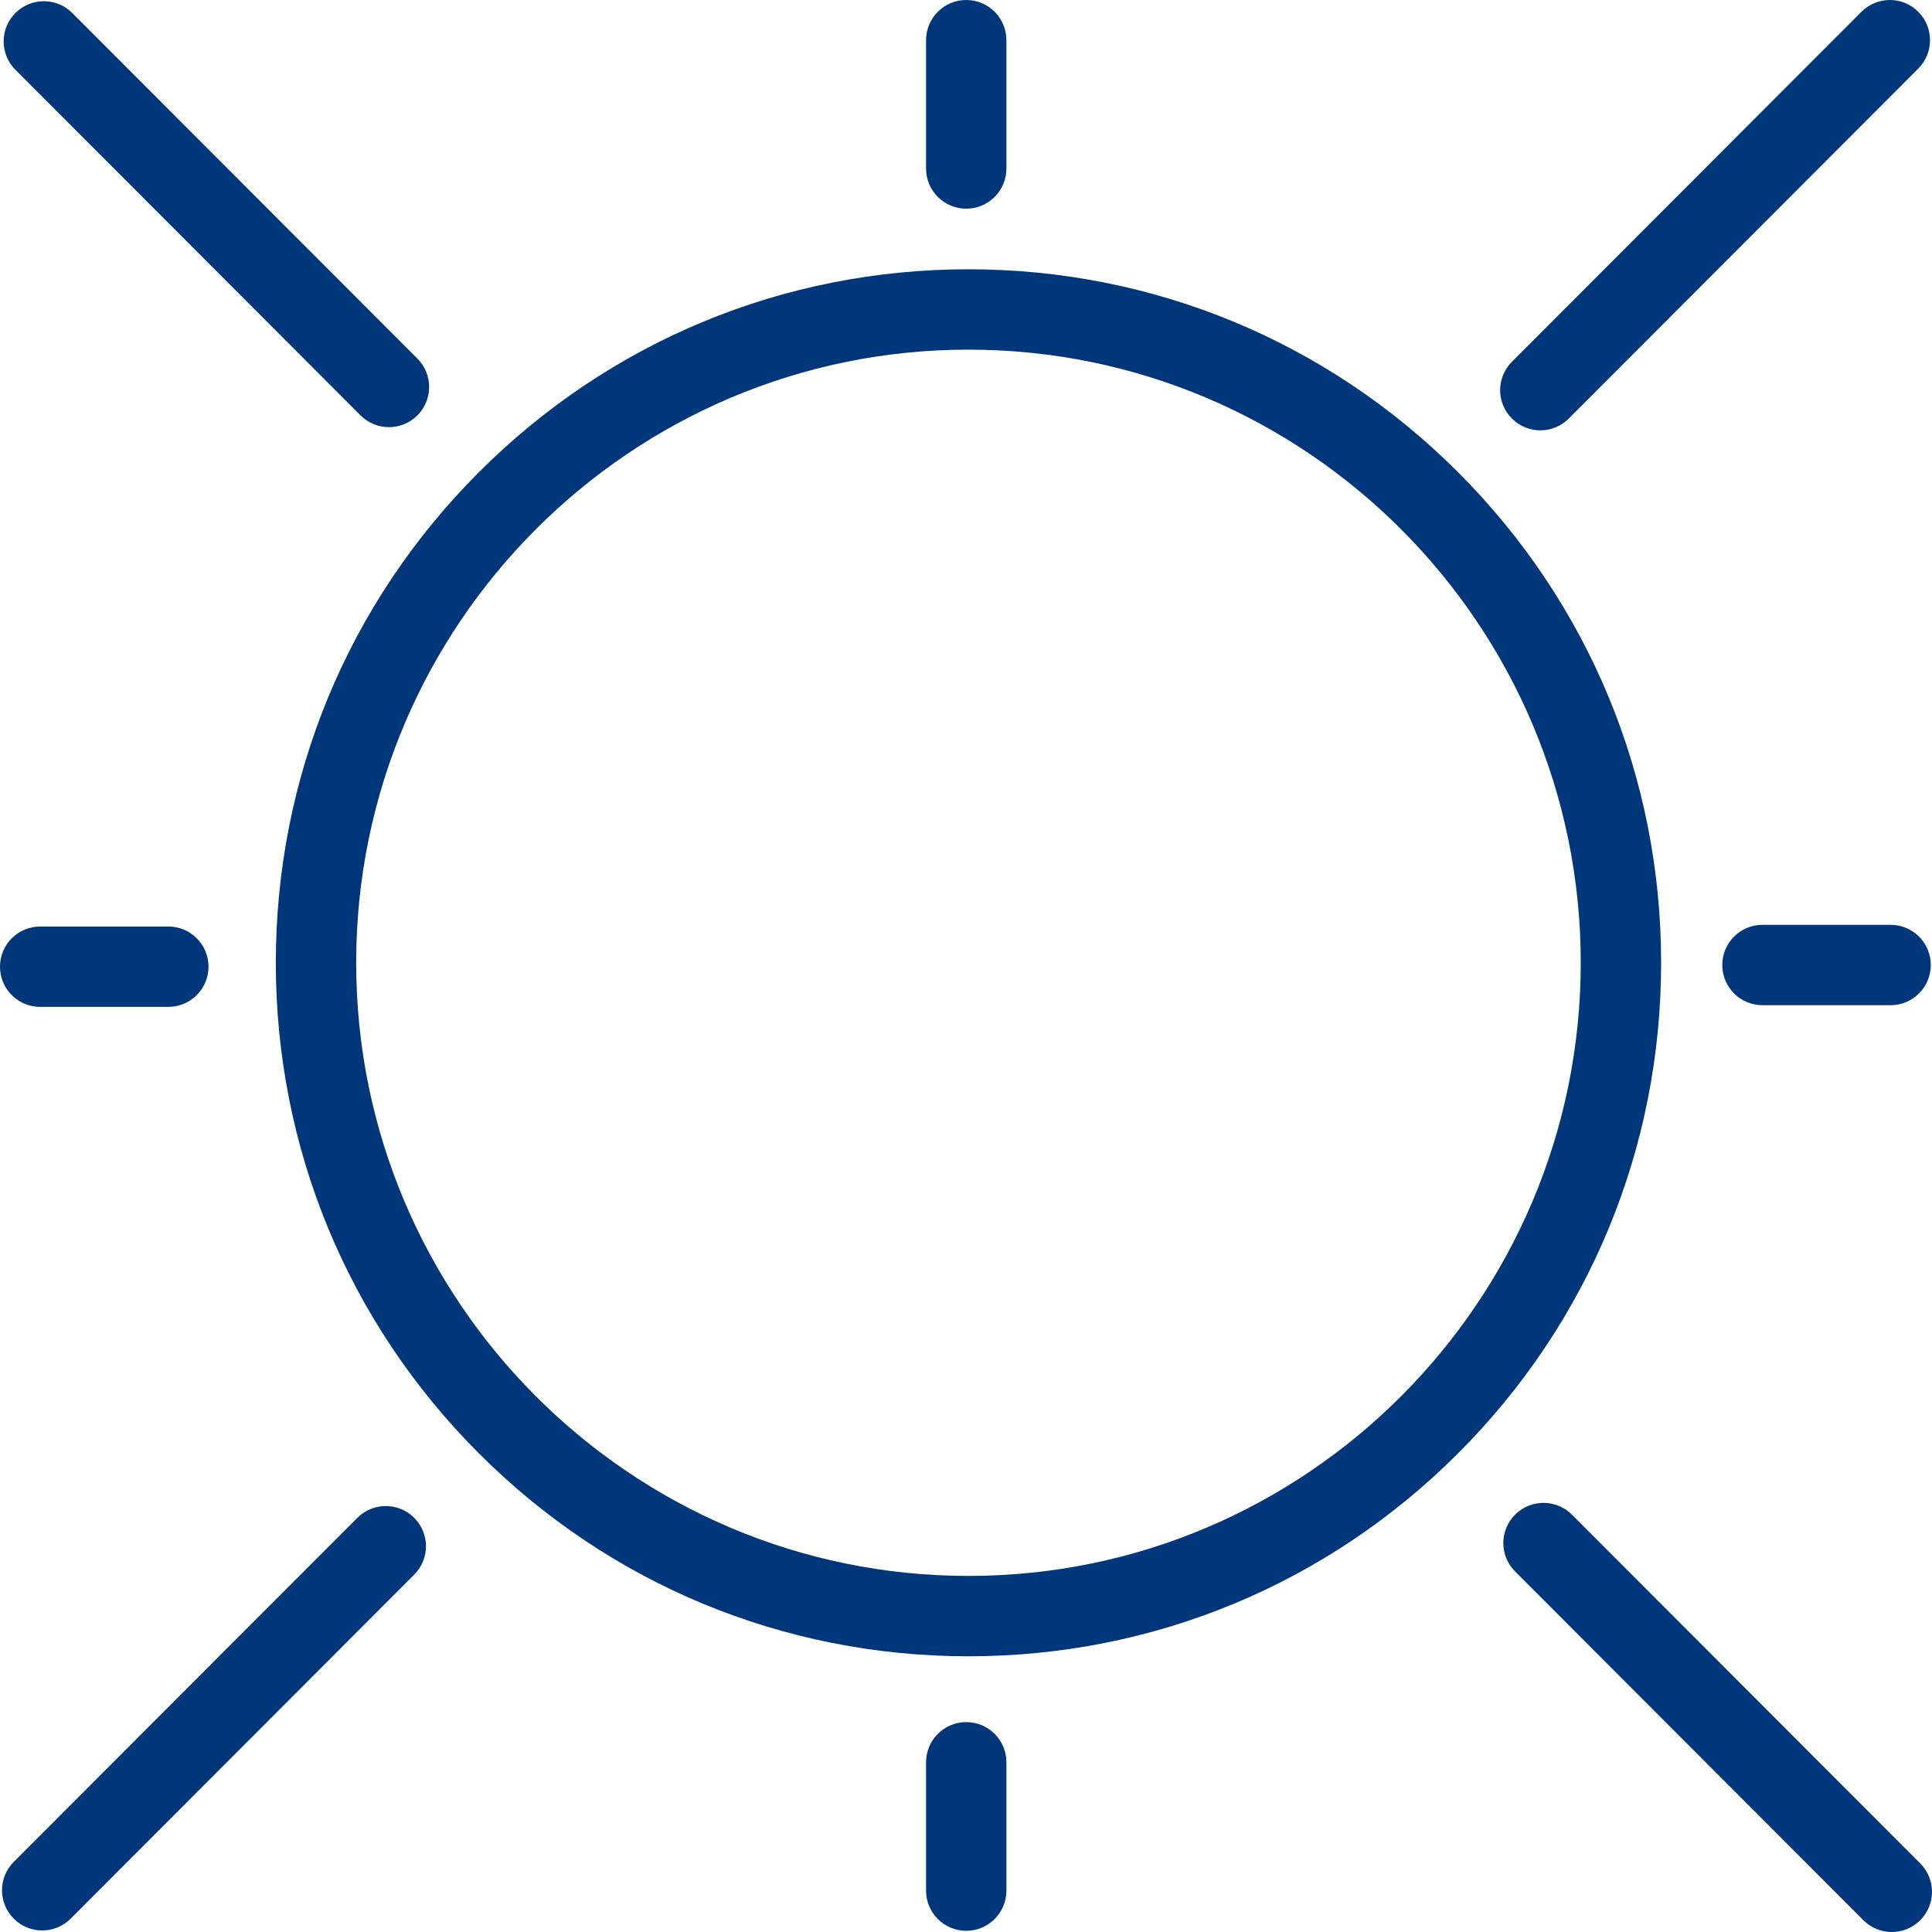 <?xml version="1.0" encoding="iso-8859-1"?>
<!-- Generator: Adobe Illustrator 28.1.0, SVG Export Plug-In . SVG Version: 6.00 Build 0)  -->
<svg version="1.1" id="Layer_1" xmlns="http://www.w3.org/2000/svg" xmlns:xlink="http://www.w3.org/1999/xlink" x="0px" y="0px"
	 viewBox="0 0 576 576" style="enable-background:new 0 0 576 576;" xml:space="preserve">
<g>
	<g>
		<path style="fill:#00377B;" d="M288.736,493.801c-55.162,0-107.022-21.509-146.026-60.564
			c-39-39.052-60.478-90.971-60.478-146.197c0-55.225,21.478-107.145,60.478-146.196c39.004-39.055,90.864-60.564,146.026-60.564
			s107.022,21.509,146.026,60.564c39,39.051,60.478,90.972,60.478,146.196c0,55.225-21.478,107.145-60.478,146.197
			C395.758,472.292,343.898,493.801,288.736,493.801z M288.736,104.24c-100.655,0-182.544,82.004-182.544,182.8
			s81.889,182.801,182.544,182.801S471.28,387.837,471.28,287.04S389.39,104.24,288.736,104.24z"/>
	</g>
	<g>
		<path style="fill:#00377B;" d="M288.07,62.217c-6.616,0-11.98-5.364-11.98-11.98V11.98c0-6.617,5.364-11.98,11.98-11.98
			s11.98,5.363,11.98,11.98v38.257C300.05,56.853,294.686,62.217,288.07,62.217z"/>
	</g>
	<g>
		<path style="fill:#00377B;" d="M288.07,575.639c-6.616,0-11.98-5.364-11.98-11.98v-38.257c0-6.617,5.364-11.98,11.98-11.98
			s11.98,5.363,11.98,11.98v38.257C300.05,570.275,294.686,575.639,288.07,575.639z"/>
	</g>
	<g>
		<path style="fill:#00377B;" d="M459.23,128.301c-3.063,0-6.127-1.168-8.466-3.503c-4.682-4.675-4.686-12.261-0.011-16.942
			L554.956,3.514c4.676-4.681,12.261-4.687,16.942-0.011c4.682,4.675,4.686,12.261,0.011,16.942l-104.203,104.34
			C465.367,127.129,462.299,128.301,459.23,128.301z"/>
	</g>
	<g>
		<path style="fill:#00377B;" d="M12.581,575.539c-3.063,0-6.127-1.168-8.466-3.503c-4.682-4.675-4.686-12.261-0.011-16.942
			L106.54,452.522c4.675-4.681,12.26-4.687,16.942-0.011c4.682,4.675,4.686,12.261,0.011,16.942L21.058,572.025
			C18.718,574.367,15.65,575.539,12.581,575.539z"/>
	</g>
	<g>
		<path style="fill:#00377B;" d="M563.66,299.686h-38.207c-6.616,0-11.98-5.363-11.98-11.98s5.364-11.98,11.98-11.98h38.207
			c6.616,0,11.98,5.363,11.98,11.98S570.276,299.686,563.66,299.686z"/>
	</g>
	<g>
		<path style="fill:#00377B;" d="M50.187,300.188H11.98c-6.616,0-11.98-5.363-11.98-11.98s5.364-11.98,11.98-11.98h38.207
			c6.616,0,11.98,5.363,11.98,11.98S56.803,300.188,50.187,300.188z"/>
	</g>
	<g>
		<path style="fill:#00377B;" d="M564.02,576c-3.069,0-6.137-1.171-8.477-3.514L451.7,468.505
			c-4.675-4.682-4.67-12.267,0.011-16.942c4.682-4.675,12.266-4.67,16.942,0.011l103.843,103.98
			c4.675,4.682,4.67,12.267-0.011,16.942C570.147,574.832,567.083,576,564.02,576z"/>
	</g>
	<g>
		<path style="fill:#00377B;" d="M115.964,127.352c-3.069,0-6.137-1.171-8.477-3.514L4.593,20.808
			c-4.675-4.682-4.67-12.267,0.011-16.942c4.683-4.675,12.267-4.67,16.942,0.011l102.894,103.03
			c4.675,4.682,4.67,12.267-0.011,16.942C122.091,126.184,119.027,127.352,115.964,127.352z"/>
	</g>
</g>
</svg>
